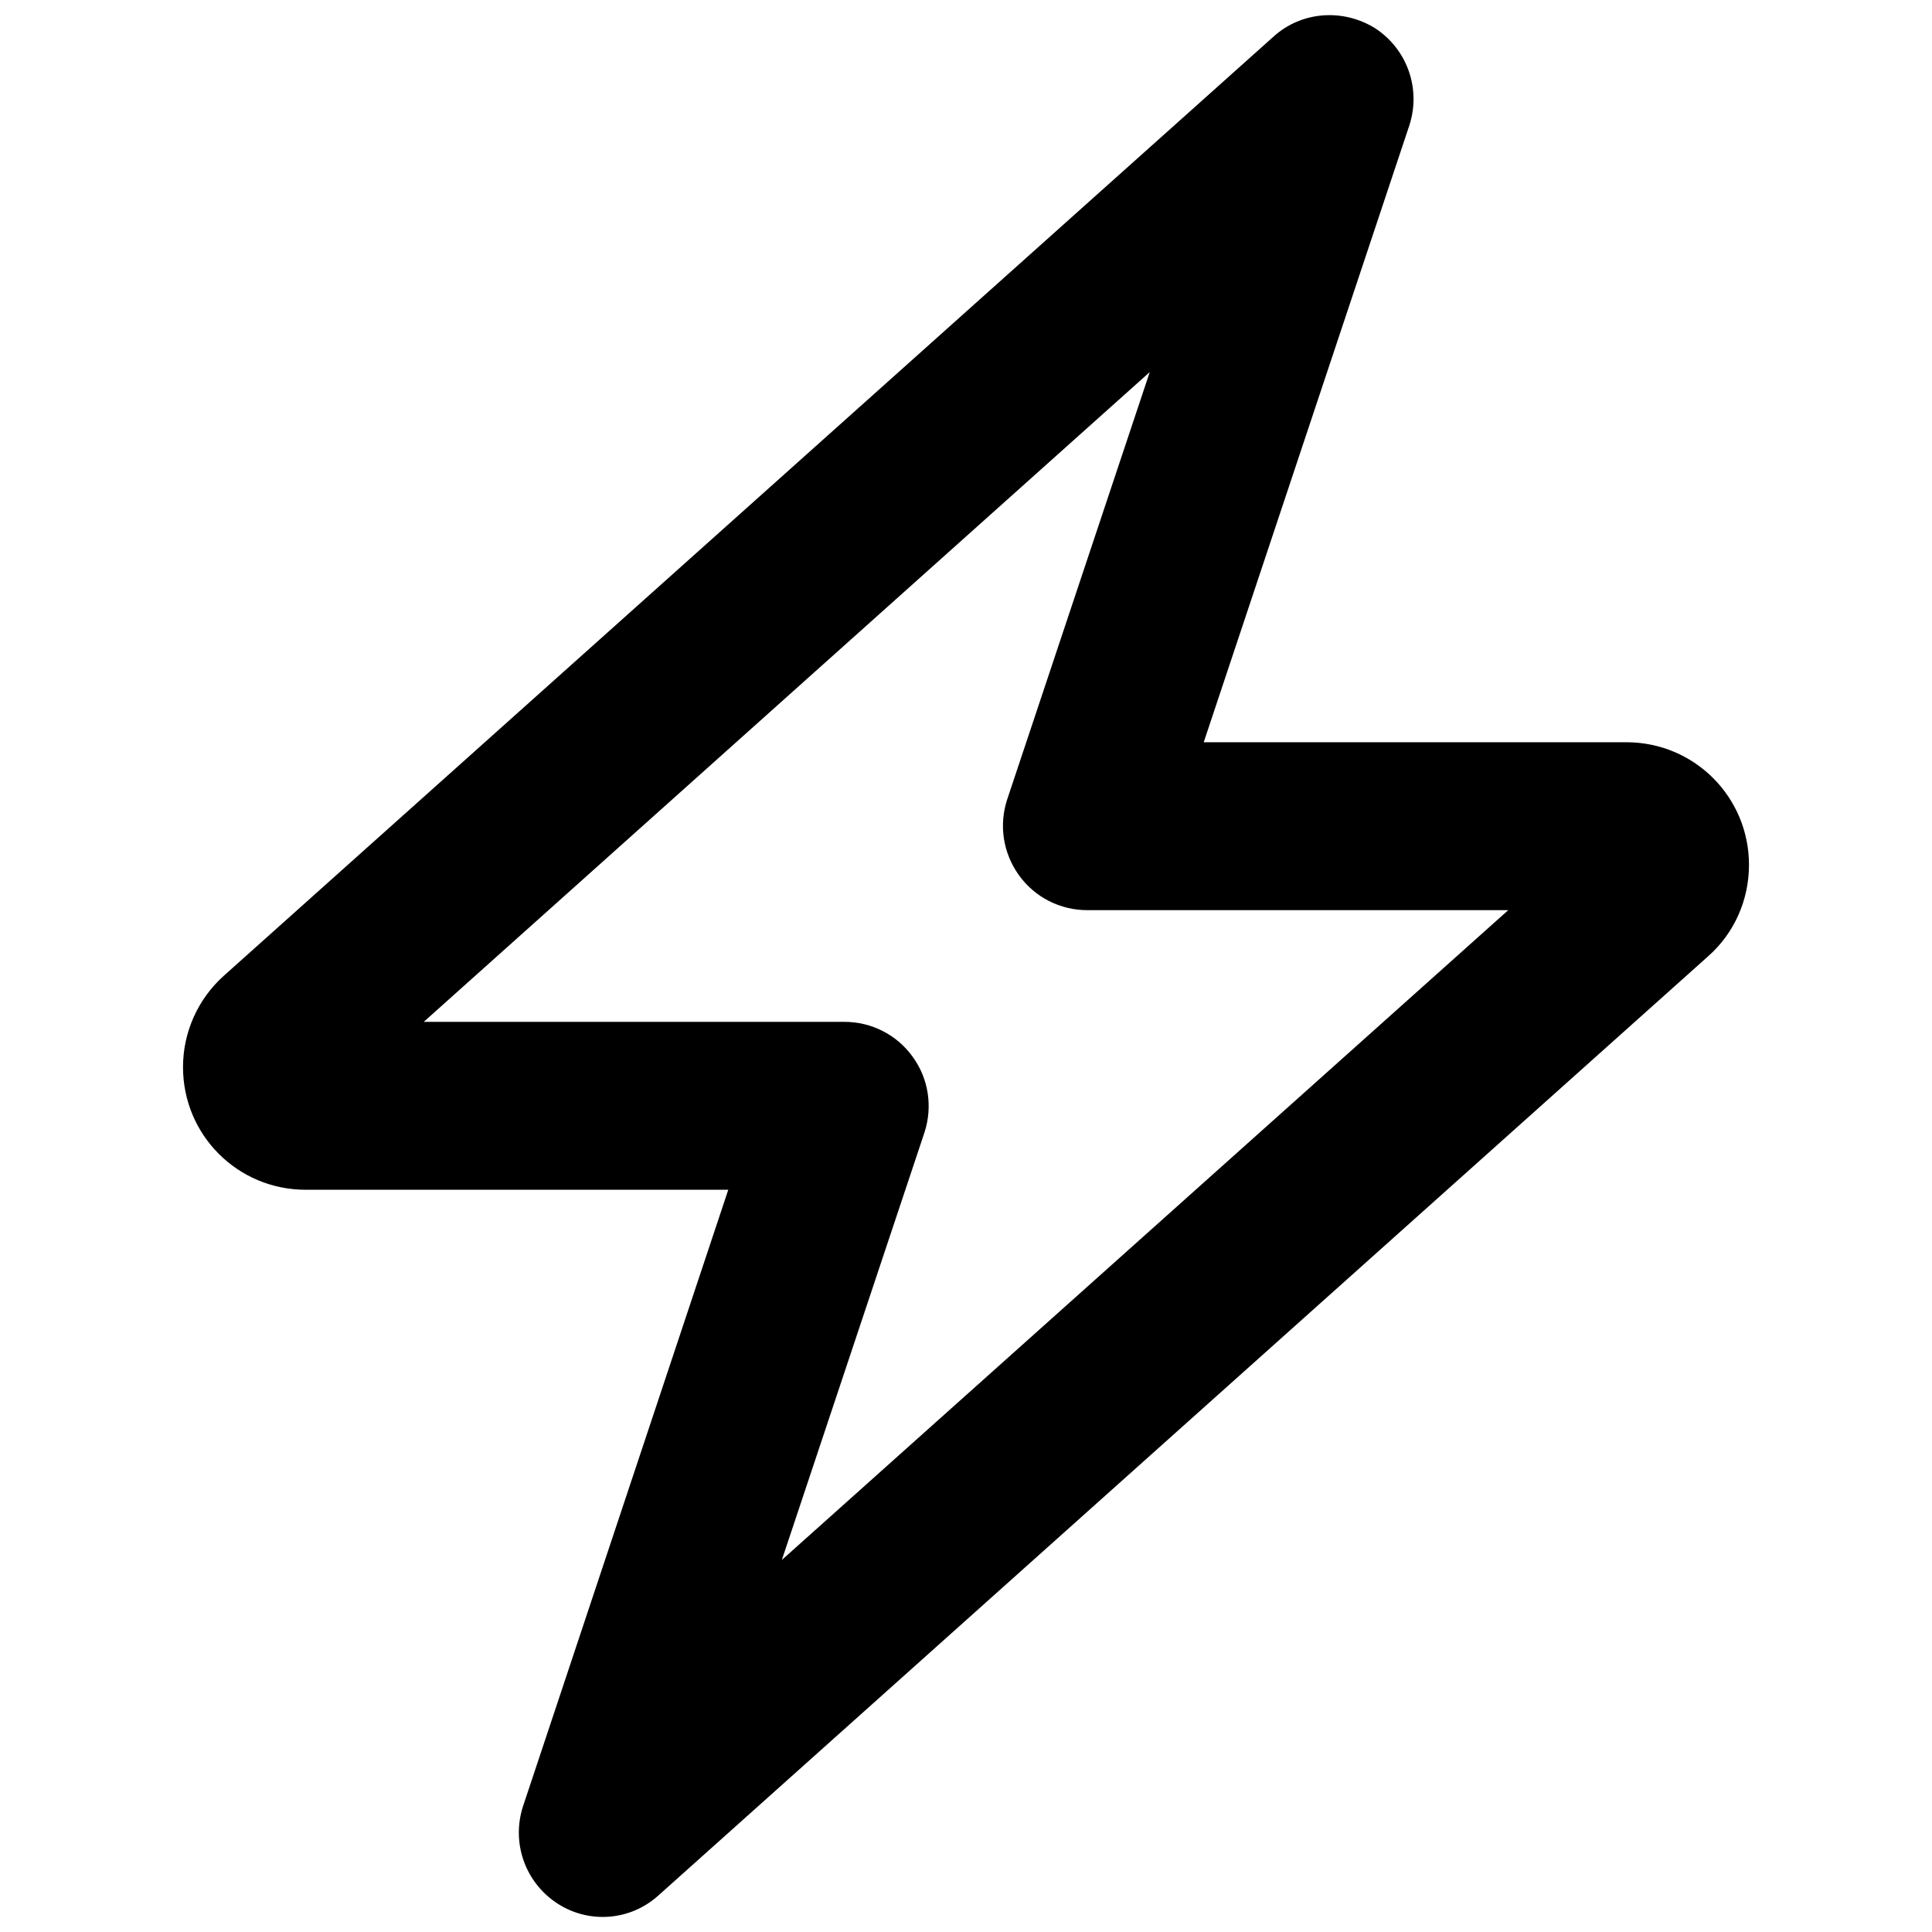 <svg xml:space="preserve" style="enable-background:new 0 0 448 512;" viewBox="0 0 448 512" y="0px" x="0px" xmlns:xlink="http://www.w3.org/1999/xlink" xmlns="http://www.w3.org/2000/svg" width="50" height="50" id="Layer_1" version="1.1">
<path d="M332.6,7.6c8.4,5.6,12,16,8.9,25.6L287,196.7h112c18,0,32.5,14.5,32.5,32.5c0,9.3-3.9,18.1-10.8,24.2L142.5,502.3
	c-7.5,6.8-18.6,7.6-27,2c-8.4-5.6-12-16-8.9-25.6L161,315.3H49c-18,0-32.5-14.5-32.5-32.5c0-9.2,3.9-18,10.8-24.2L305.5,9.7
	C313,2.9,324.1,2.2,332.6,7.6z M80.3,270.8h111.5c7.1,0,13.9,3.4,18.1,9.3c4.2,5.8,5.3,13.2,3.1,20l-37.8,113.3l192.5-172.2H256.1
	c-7.1,0-13.9-3.4-18.1-9.3s-5.3-13.2-3.1-20l37.8-113.3L80.3,270.8z"></path>
</svg>
